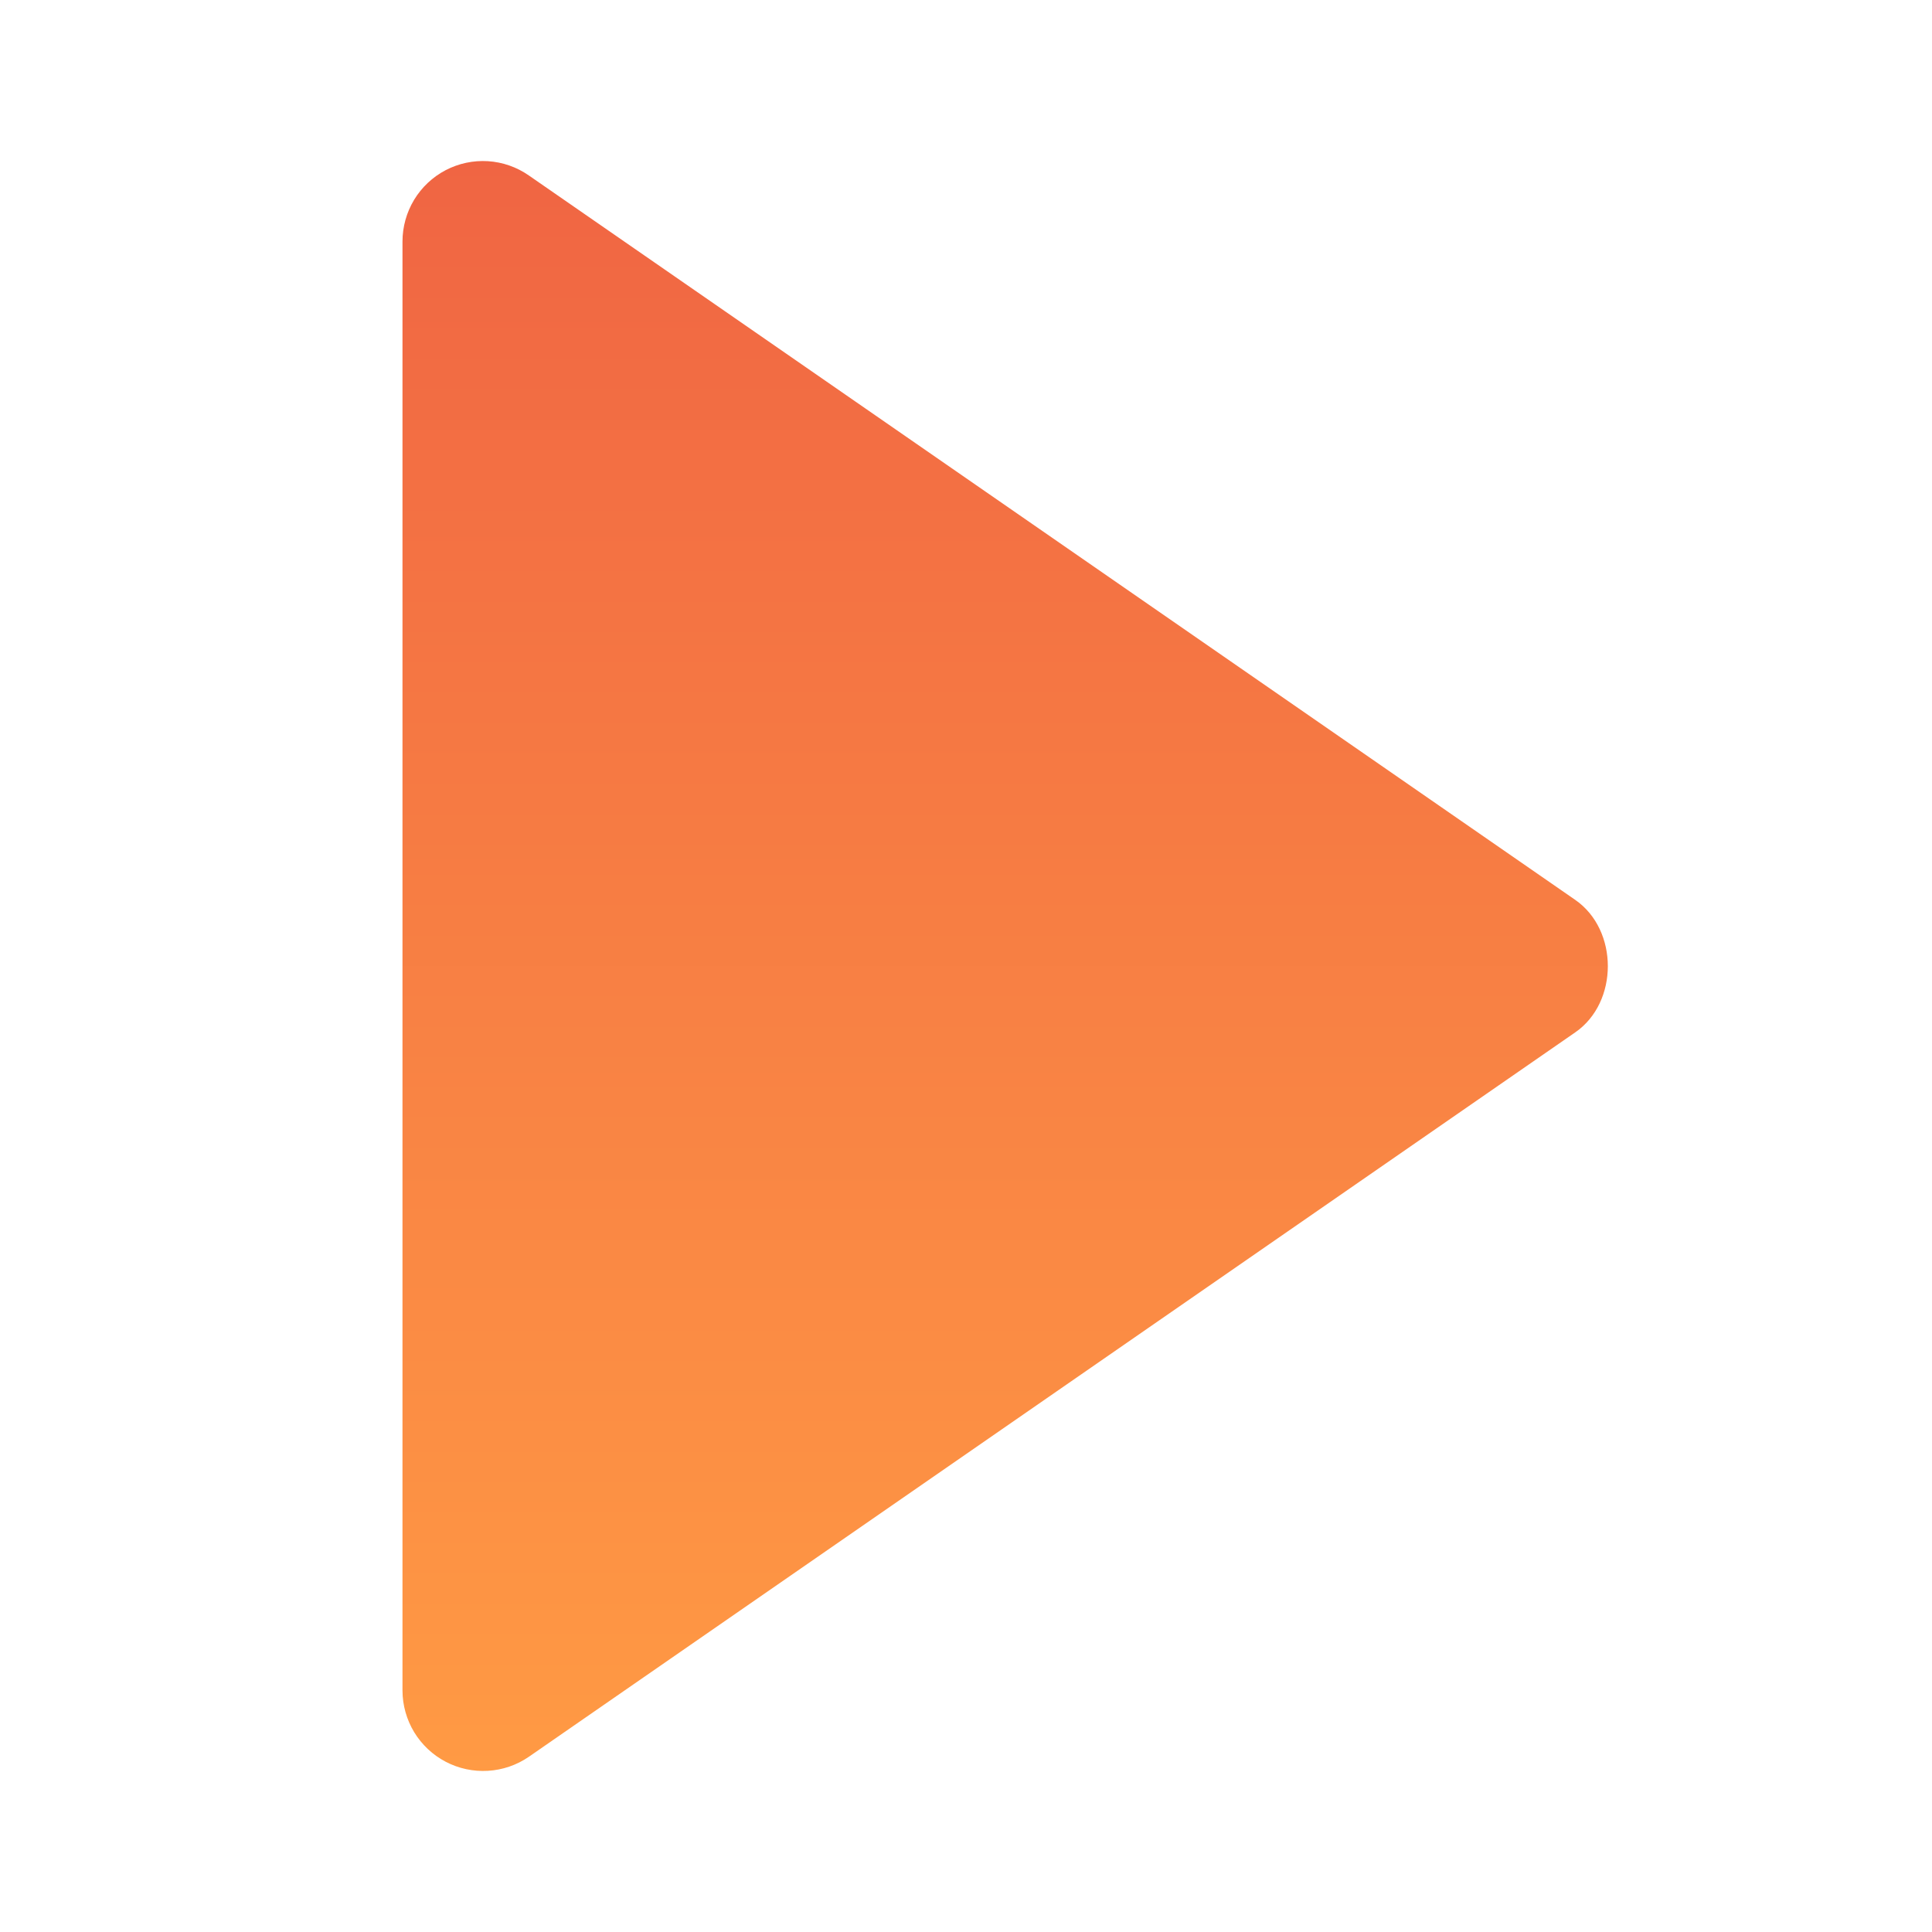 <?xml version="1.0" encoding="UTF-8"?> <svg xmlns="http://www.w3.org/2000/svg" width="40" height="40" viewBox="0 0 40 40" fill="none"><path d="M8.333 5.002L8.333 35.002C8.334 35.305 8.418 35.603 8.575 35.863C8.733 36.122 8.958 36.334 9.227 36.475C9.496 36.616 9.799 36.681 10.102 36.663C10.405 36.645 10.698 36.545 10.948 36.373L32.615 21.373C33.513 20.752 33.513 19.255 32.615 18.632L10.948 3.632C10.698 3.458 10.405 3.356 10.102 3.337C9.798 3.318 9.495 3.383 9.225 3.524C8.956 3.665 8.73 3.878 8.573 4.138C8.416 4.399 8.333 4.697 8.333 5.002Z" fill="url(#paint0_linear_3204_5081)"></path><defs><linearGradient id="paint0_linear_3204_5081" x1="20.811" y1="3.334" x2="20.811" y2="36.666" gradientUnits="userSpaceOnUse"><stop stop-color="#F06543"></stop><stop offset="1" stop-color="#FF9A44"></stop></linearGradient></defs></svg> 